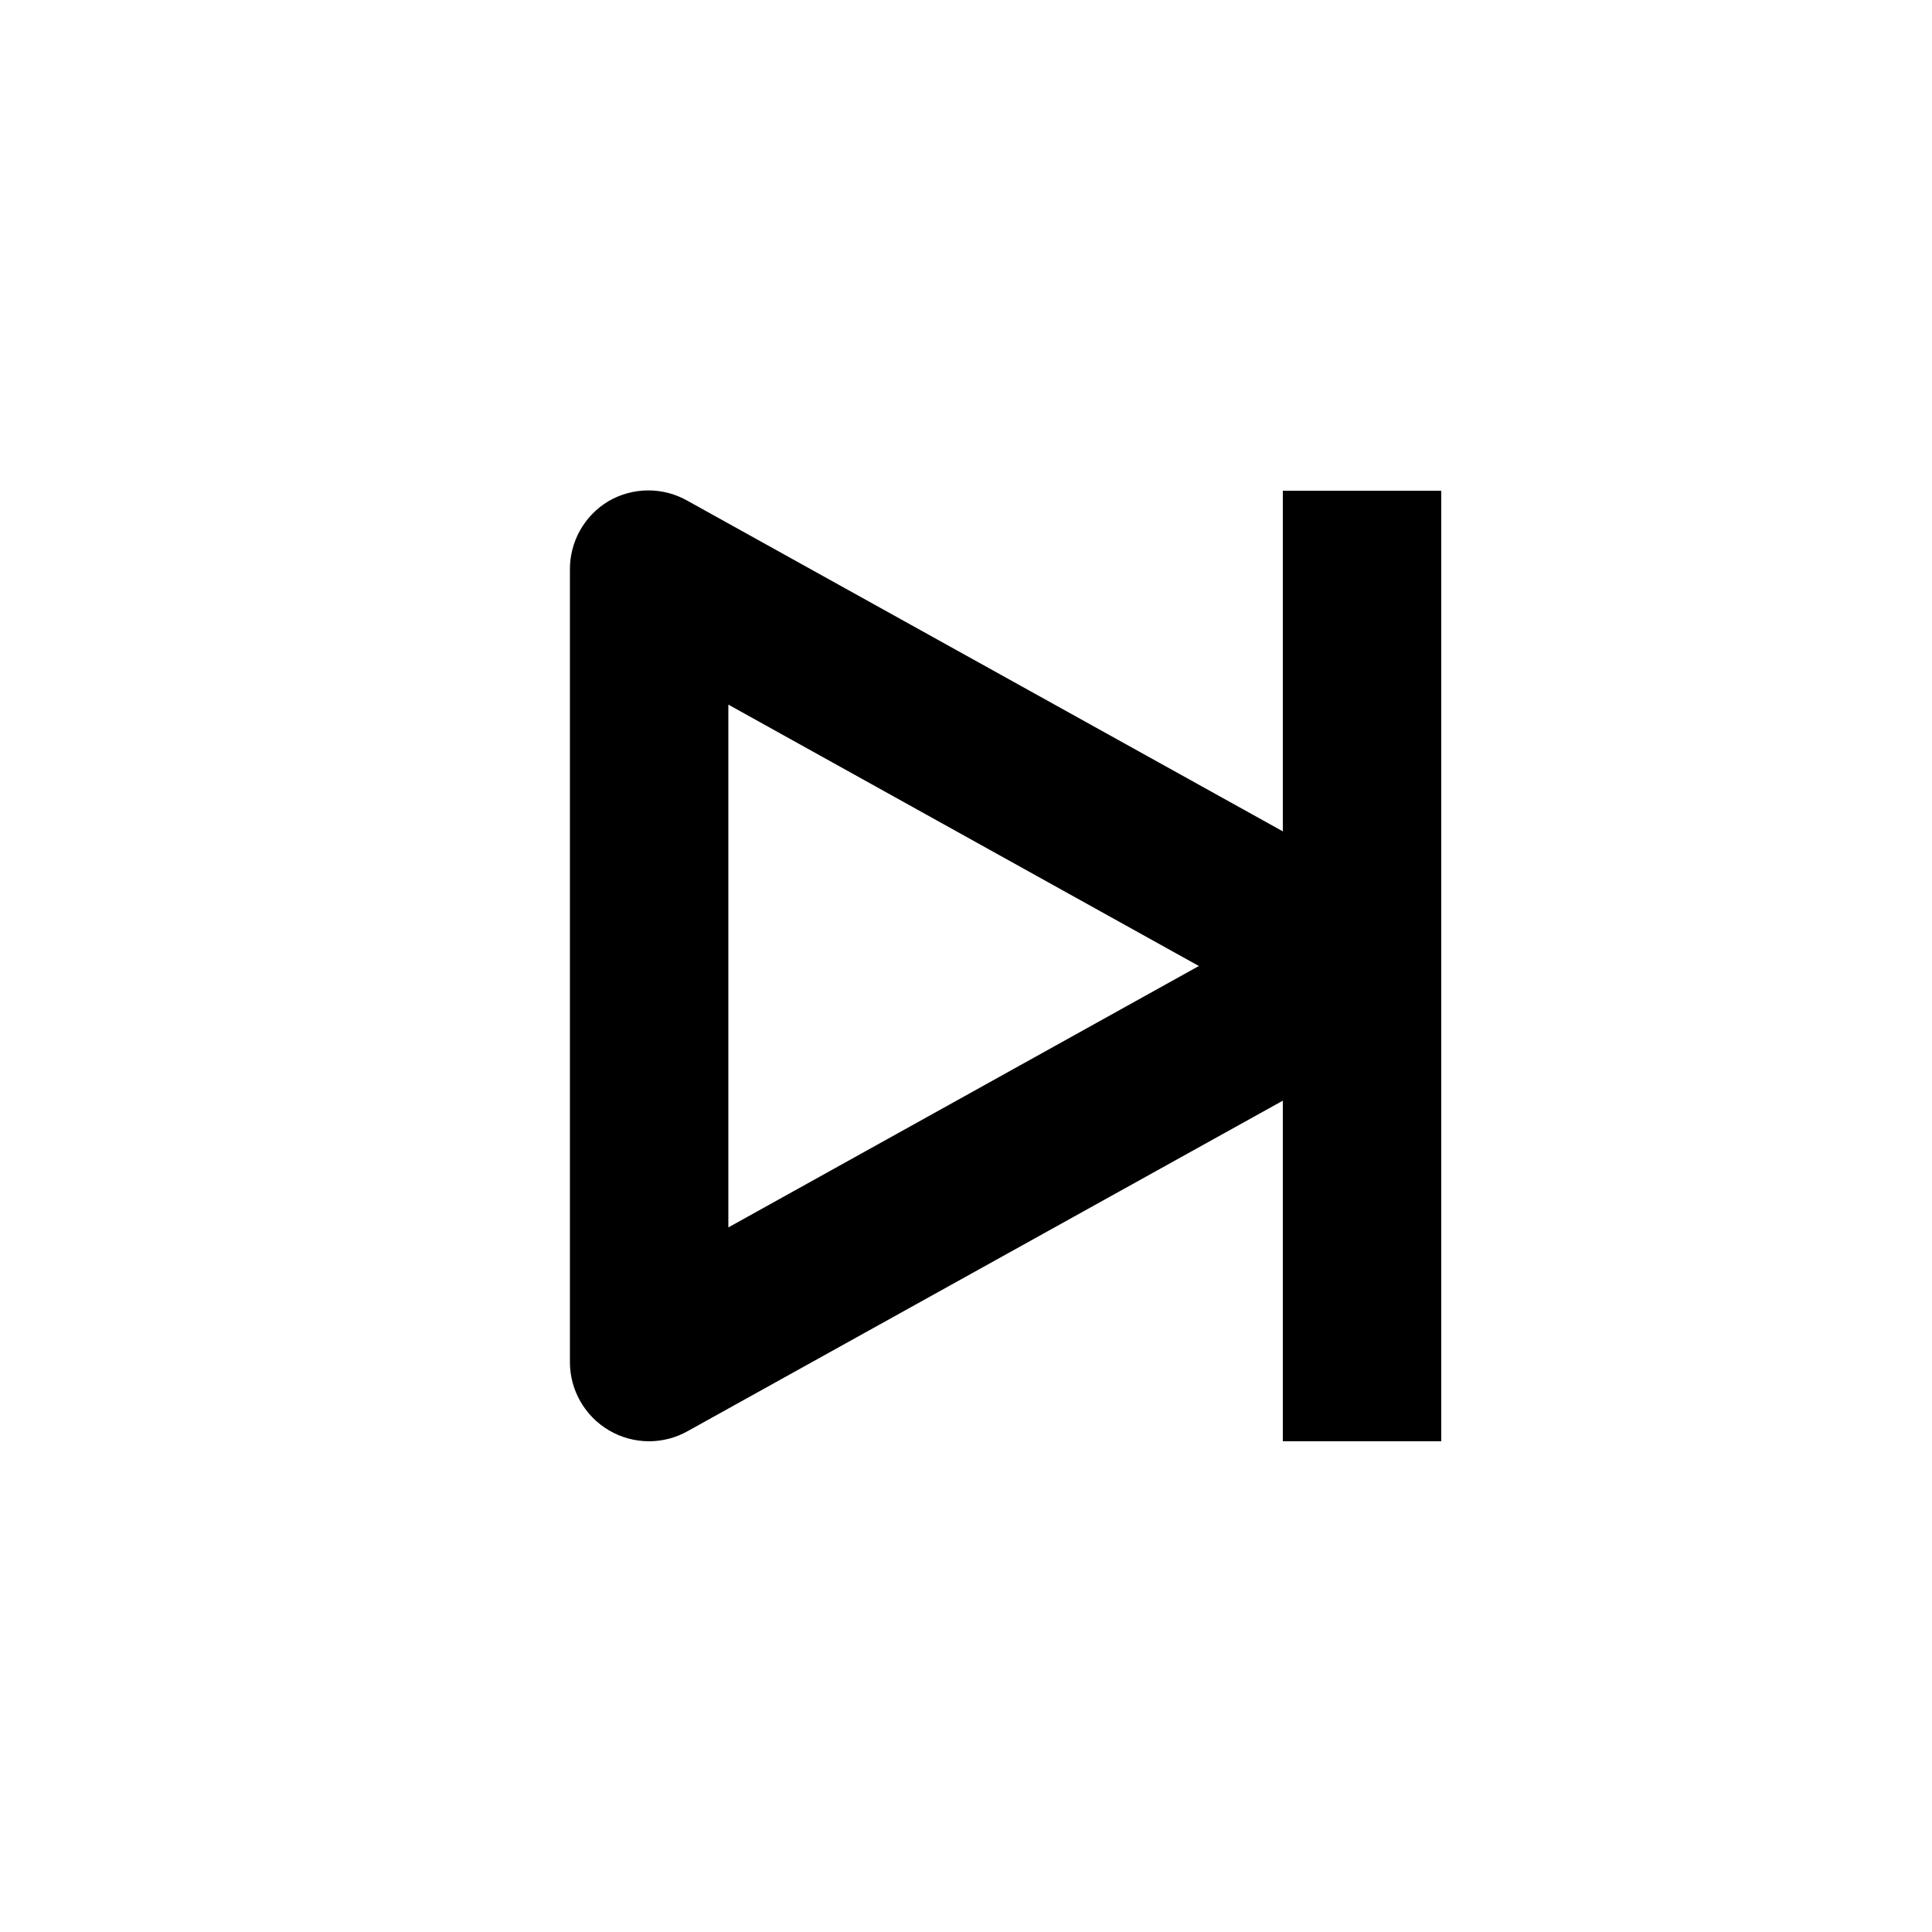 <?xml version="1.0" encoding="UTF-8"?>
<!-- Uploaded to: SVG Repo, www.svgrepo.com, Generator: SVG Repo Mixer Tools -->
<svg fill="#000000" width="800px" height="800px" version="1.1" viewBox="144 144 512 512" xmlns="http://www.w3.org/2000/svg">
 <path d="m483.96 274.05v90.266l-157.65-87.539c-3.191-1.84-6.812-2.812-10.496-2.812-3.684 0-7.305 0.973-10.496 2.812-6.441 3.82-10.359 10.777-10.285 18.266v209.92c0 7.414 3.91 14.273 10.285 18.055 3.242 1.922 6.938 2.938 10.707 2.938 3.606-0.008 7.148-0.949 10.285-2.727l157.65-87.539v90.266h41.984v-251.9zm-146.94 195.23v-138.55l124.69 69.273z"/>
</svg>